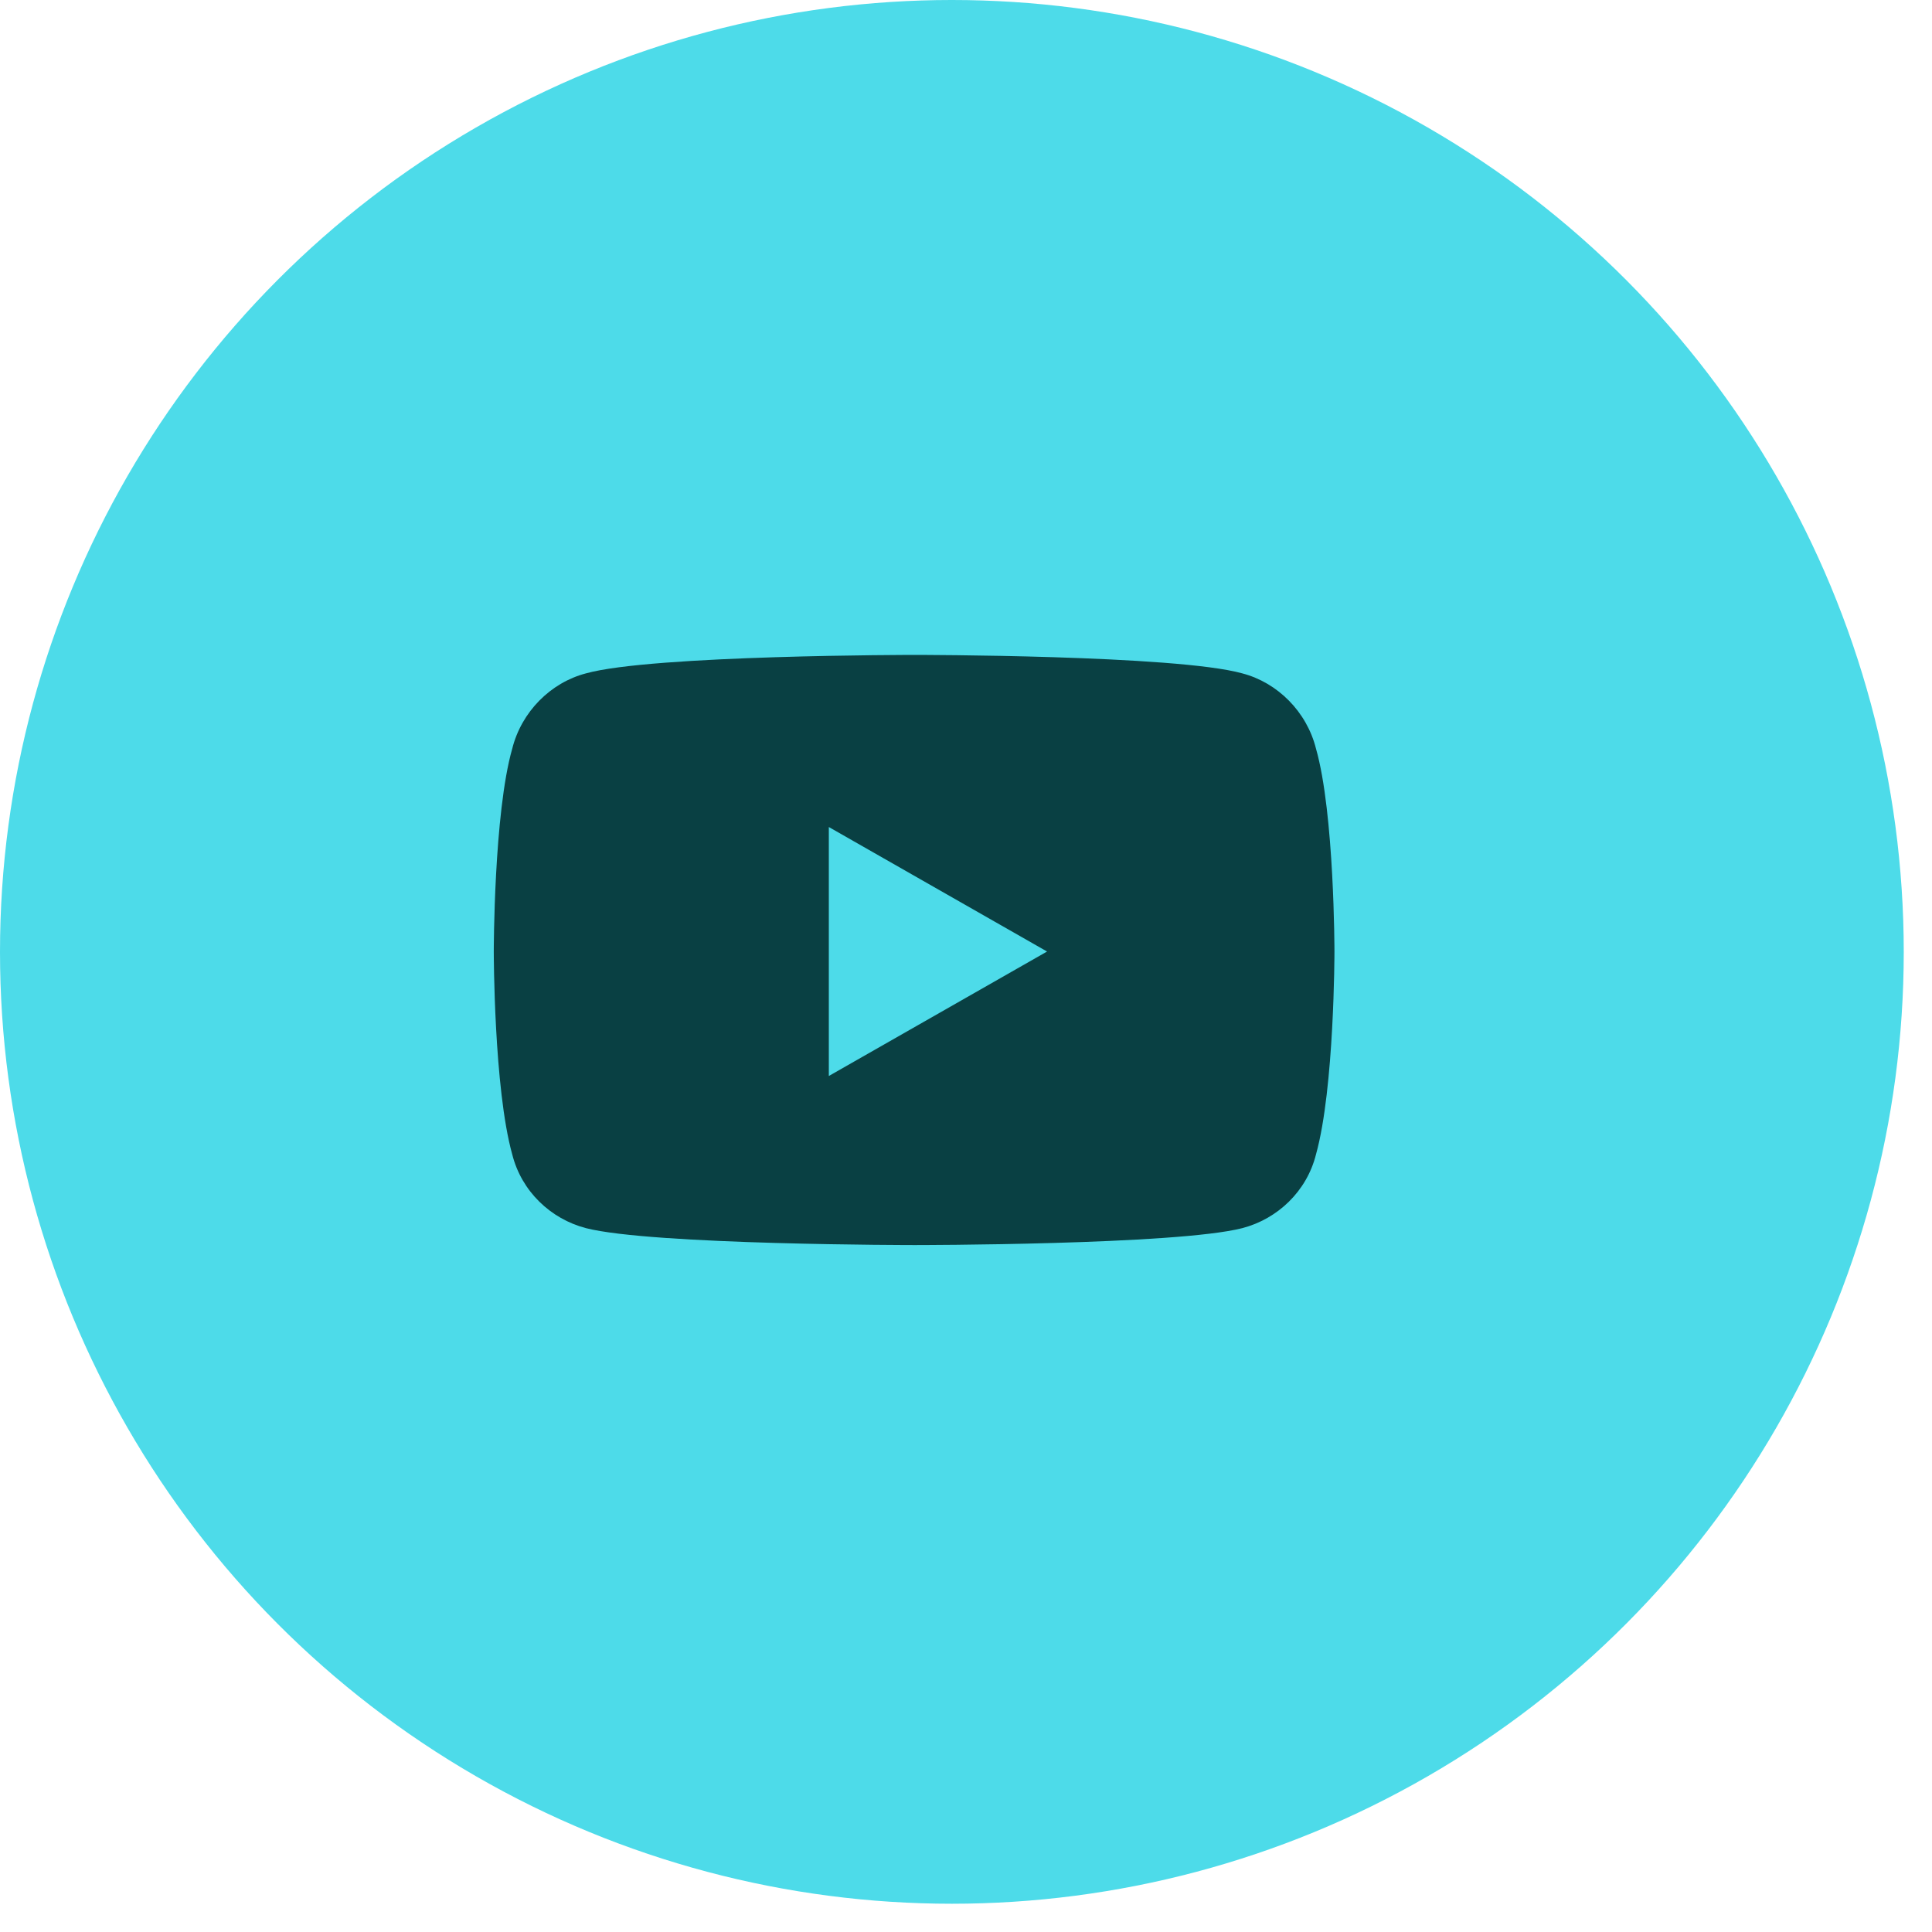 <svg width="45" height="45" viewBox="0 0 45 45" fill="none" xmlns="http://www.w3.org/2000/svg">
<circle cx="22.171" cy="22.171" r="22.171" fill="#4DDBE9"/>
<path d="M30.652 17.438C30.438 16.579 29.757 15.898 28.934 15.684C27.395 15.254 21.309 15.254 21.309 15.254C21.309 15.254 15.188 15.254 13.649 15.684C12.826 15.898 12.146 16.579 11.931 17.438C11.501 18.941 11.501 22.163 11.501 22.163C11.501 22.163 11.501 25.349 11.931 26.888C12.146 27.747 12.826 28.392 13.649 28.606C15.188 29 21.309 29 21.309 29C21.309 29 27.395 29 28.934 28.606C29.757 28.392 30.438 27.747 30.652 26.888C31.082 25.349 31.082 22.163 31.082 22.163C31.082 22.163 31.082 18.941 30.652 17.438ZM19.305 25.062V19.263L24.388 22.163L19.305 25.062Z" fill="#094043"/>
</svg>